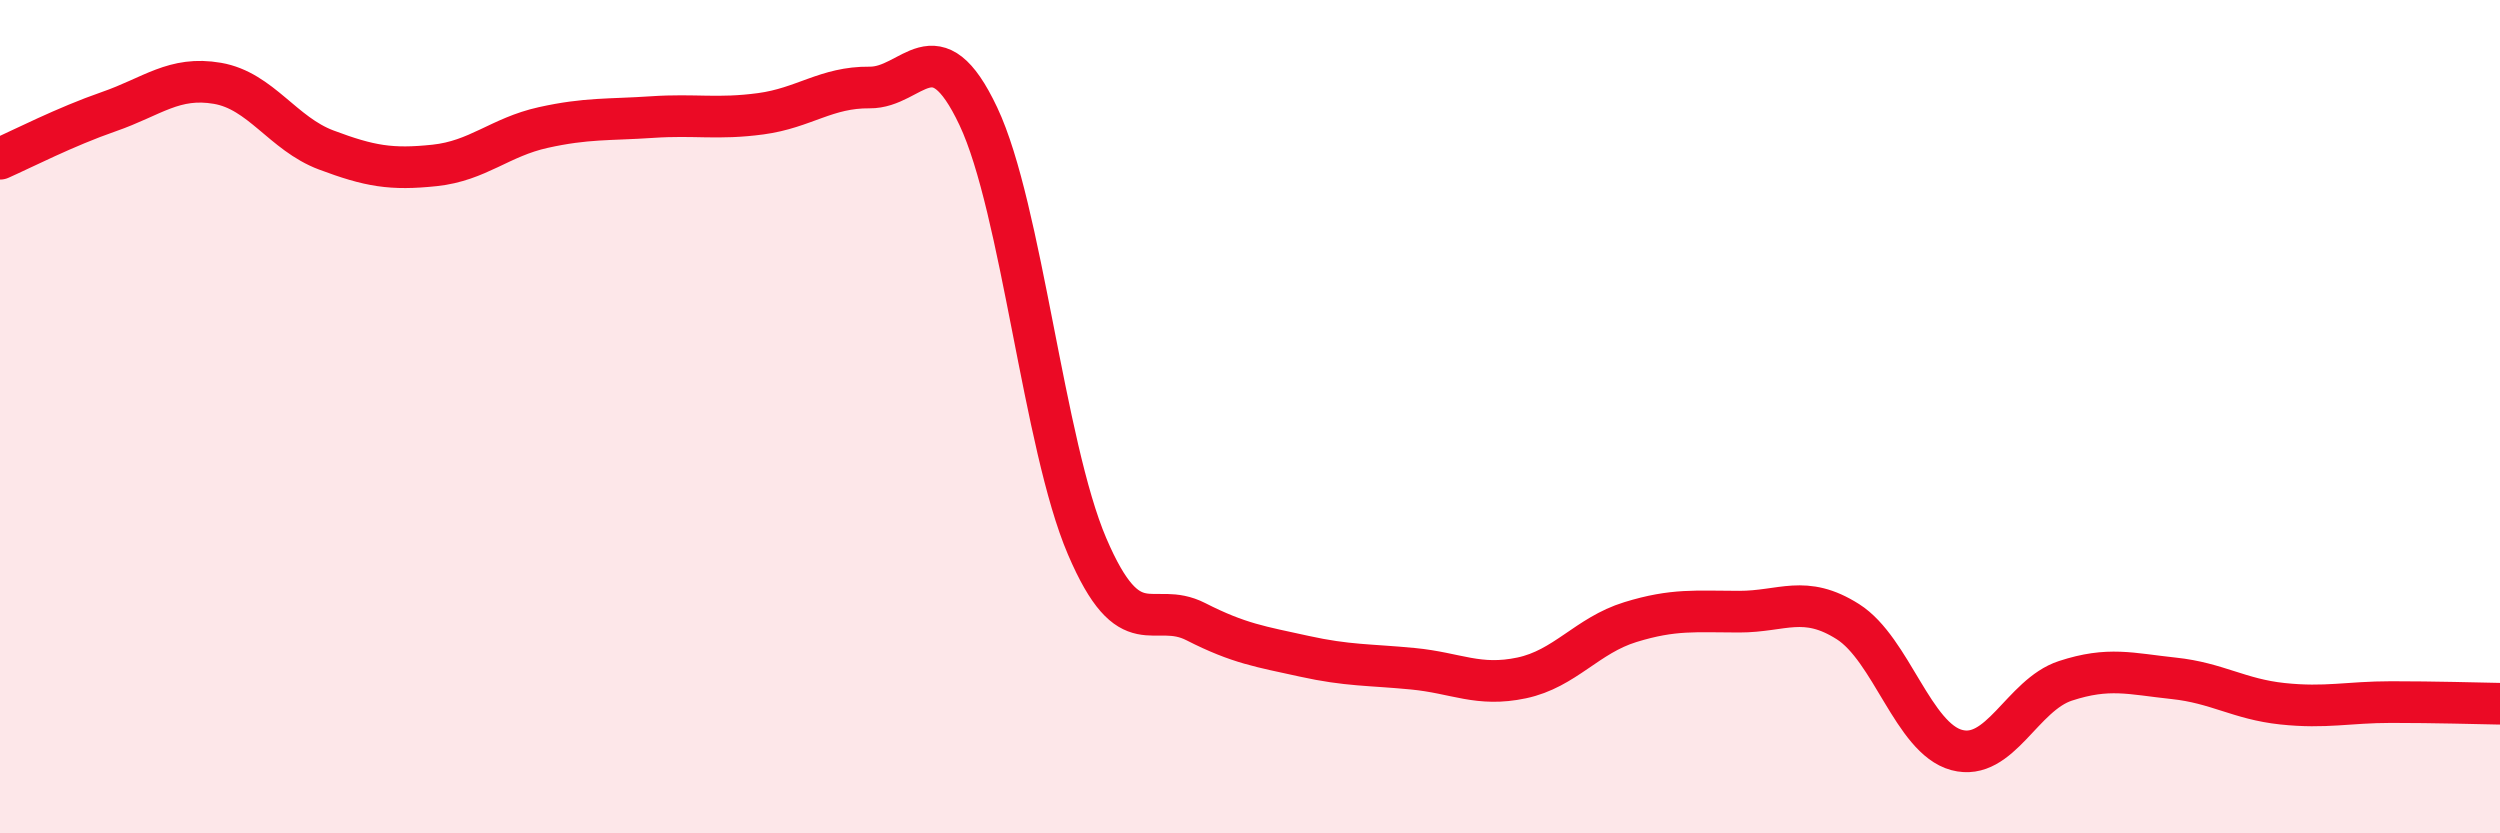 
    <svg width="60" height="20" viewBox="0 0 60 20" xmlns="http://www.w3.org/2000/svg">
      <path
        d="M 0,3.81 C 0.52,3.58 1.57,3.04 2.61,2.68 C 3.65,2.32 4.18,1.82 5.22,2 C 6.26,2.18 6.79,3.21 7.83,3.6 C 8.87,3.99 9.39,4.08 10.43,3.97 C 11.47,3.86 12,3.29 13.04,3.06 C 14.08,2.83 14.61,2.88 15.65,2.81 C 16.69,2.74 17.22,2.87 18.26,2.73 C 19.3,2.59 19.83,2.09 20.87,2.1 C 21.91,2.11 22.44,0.59 23.48,2.79 C 24.52,4.99 25.05,10.68 26.09,13.11 C 27.13,15.54 27.66,14.39 28.7,14.92 C 29.74,15.45 30.26,15.52 31.3,15.75 C 32.34,15.98 32.87,15.95 33.91,16.05 C 34.95,16.15 35.48,16.49 36.52,16.27 C 37.56,16.05 38.09,15.25 39.13,14.93 C 40.17,14.61 40.7,14.68 41.74,14.68 C 42.78,14.68 43.31,14.26 44.35,14.92 C 45.39,15.58 45.92,17.72 46.96,18 C 48,18.28 48.53,16.68 49.57,16.34 C 50.61,16 51.13,16.17 52.17,16.28 C 53.21,16.39 53.74,16.78 54.78,16.89 C 55.82,17 56.35,16.85 57.39,16.85 C 58.43,16.85 59.48,16.88 60,16.89L60 20L0 20Z"
        fill="#EB0A25"
        opacity="0.1"
        stroke-linecap="round"
        stroke-linejoin="round"
      />
      <path
        d="M 0,3.81 C 0.52,3.58 1.57,3.04 2.61,2.68 C 3.65,2.32 4.18,1.82 5.22,2 C 6.26,2.18 6.79,3.21 7.83,3.6 C 8.87,3.99 9.39,4.08 10.43,3.97 C 11.47,3.86 12,3.29 13.04,3.06 C 14.08,2.83 14.61,2.88 15.65,2.81 C 16.69,2.74 17.22,2.87 18.26,2.73 C 19.3,2.59 19.83,2.09 20.87,2.1 C 21.91,2.11 22.44,0.59 23.48,2.79 C 24.52,4.99 25.05,10.68 26.09,13.11 C 27.13,15.54 27.66,14.39 28.7,14.92 C 29.74,15.45 30.26,15.52 31.3,15.75 C 32.34,15.98 32.87,15.95 33.91,16.05 C 34.95,16.15 35.48,16.49 36.52,16.27 C 37.56,16.05 38.09,15.25 39.13,14.93 C 40.17,14.61 40.7,14.68 41.74,14.68 C 42.78,14.68 43.31,14.26 44.35,14.92 C 45.39,15.58 45.92,17.72 46.96,18 C 48,18.28 48.53,16.68 49.57,16.34 C 50.61,16 51.13,16.17 52.17,16.28 C 53.21,16.39 53.74,16.78 54.78,16.89 C 55.82,17 56.35,16.85 57.39,16.85 C 58.43,16.85 59.48,16.88 60,16.89"
        stroke="#EB0A25"
        stroke-width="1"
        fill="none"
        stroke-linecap="round"
        stroke-linejoin="round"
      />
    </svg>
  
